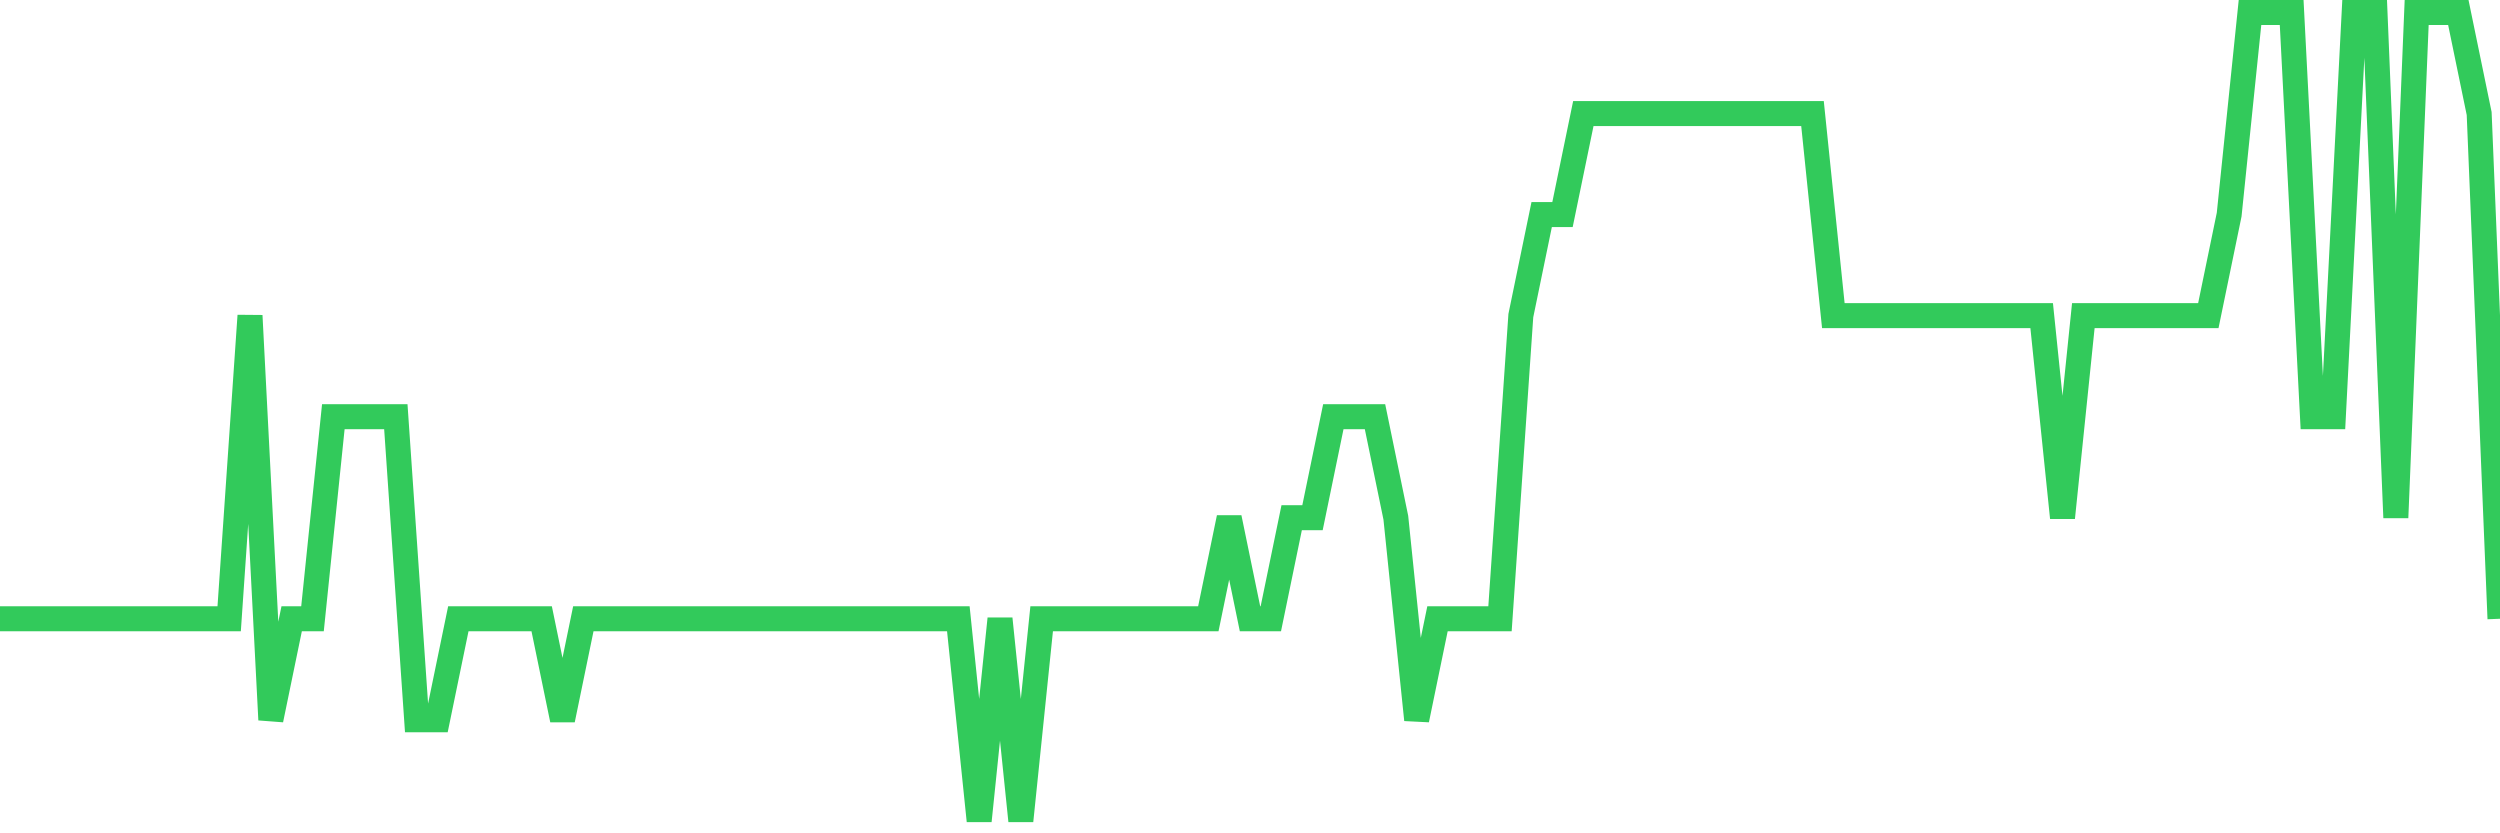 <svg
  xmlns="http://www.w3.org/2000/svg"
  xmlns:xlink="http://www.w3.org/1999/xlink"
  width="120"
  height="40"
  viewBox="0 0 120 40"
  preserveAspectRatio="none"
>
  <polyline
    points="0,29.7 1,29.7 2,29.7 3,29.7 4,29.7 5,29.7 6,29.7 7,29.7 8,29.7 9,29.7 10,29.7 11,29.7 12,15.15 13,34.55 14,29.7 15,29.7 16,20 17,20 18,20 19,20 20,34.55 21,34.55 22,29.7 23,29.7 24,29.7 25,29.7 26,29.7 27,34.55 28,29.7 29,29.7 30,29.7 31,29.7 32,29.7 33,29.7 34,29.7 35,29.7 36,29.7 37,29.7 38,29.7 39,29.7 40,29.7 41,29.7 42,29.7 43,29.7 44,29.7 45,29.7 46,29.7 47,39.4 48,29.7 49,39.4 50,29.7 51,29.7 52,29.7 53,29.7 54,29.7 55,29.7 56,29.7 57,29.7 58,29.7 59,24.85 60,29.7 61,29.7 62,24.85 63,24.85 64,20 65,20 66,20 67,24.85 68,34.55 69,29.7 70,29.7 71,29.7 72,29.7 73,15.15 74,10.3 75,10.3 76,5.45 77,5.45 78,5.45 79,5.45 80,5.45 81,5.45 82,5.45 83,5.45 84,5.45 85,5.45 86,5.45 87,5.45 88,15.15 89,15.15 90,15.15 91,15.15 92,15.15 93,15.15 94,15.15 95,15.15 96,15.15 97,15.15 98,15.15 99,24.85 100,15.15 101,15.15 102,15.15 103,15.15 104,15.15 105,15.15 106,15.15 107,10.3 108,0.6 109,0.6 110,0.6 111,20 112,20 113,0.6 114,0.6 115,24.85 116,0.6 117,0.6 118,0.6 119,5.45 120,29.7"
    fill="none"
    stroke="#32ca5b"
    stroke-width="1.2"
  >
  </polyline>
</svg>